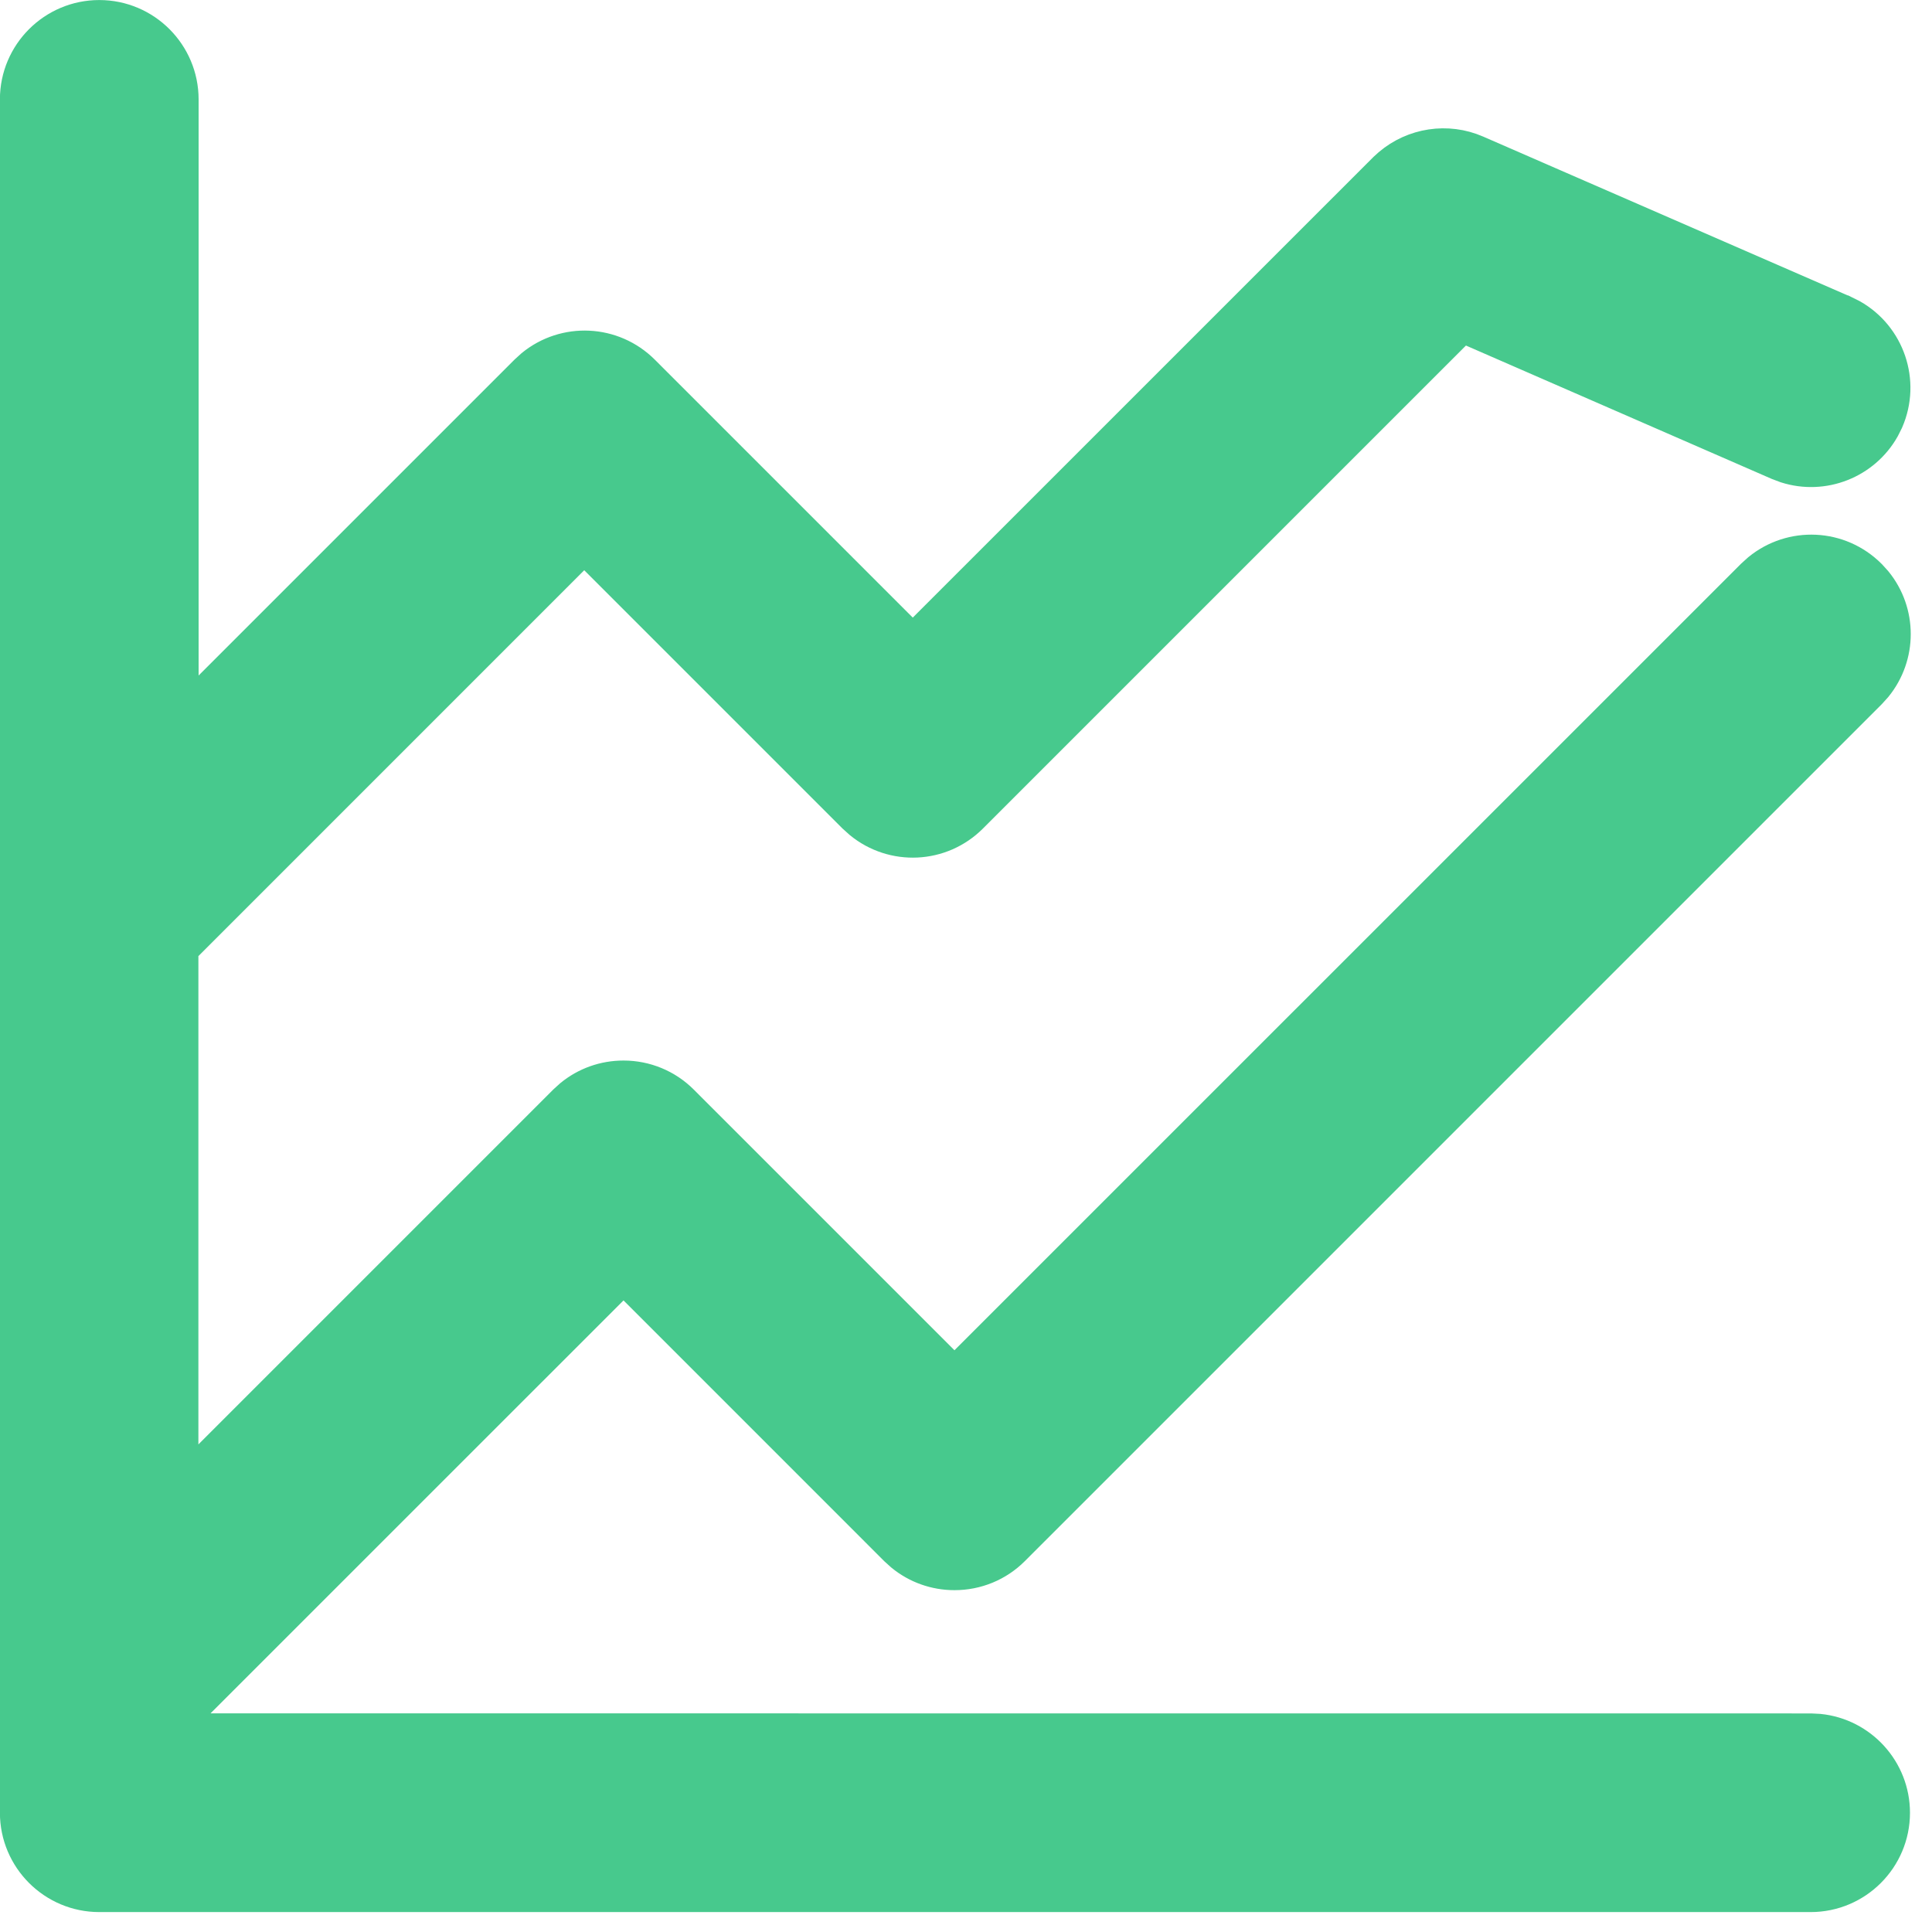 <svg width="45" height="45" viewBox="0 0 45 45" fill="none" xmlns="http://www.w3.org/2000/svg">
<path d="M2.312 0.399C3.369 0.399 4.227 1.258 4.228 2.314V16.695L12.262 8.661L12.407 8.529C13.161 7.913 14.269 7.957 14.973 8.661L21.26 14.948L32.265 3.944L32.267 3.942L32.375 3.844C32.929 3.375 33.709 3.251 34.386 3.546L42.951 7.278H42.952L43.127 7.365C43.969 7.84 44.336 8.886 43.94 9.798L43.852 9.973C43.409 10.759 42.468 11.132 41.603 10.856L41.42 10.787L34.055 7.575L22.615 19.015C21.912 19.719 20.805 19.763 20.051 19.147L19.904 19.015L13.608 12.719L4.223 22.105V34.604L13.167 25.66L13.307 25.533C13.647 25.254 14.073 25.1 14.523 25.1C15.033 25.1 15.518 25.3 15.878 25.66L22.231 32.013L40.832 13.414L40.978 13.282C41.733 12.666 42.84 12.71 43.544 13.414L43.676 13.559C44.251 14.263 44.25 15.275 43.676 15.979L43.544 16.125L23.588 36.081C23.229 36.44 22.745 36.64 22.232 36.64C21.786 36.64 21.358 36.487 21.018 36.208L20.877 36.081L14.523 29.726L4.23 40.018V40.305L42.174 40.307L42.369 40.317C43.334 40.415 44.089 41.233 44.089 42.223C44.089 43.28 43.23 44.138 42.174 44.138H2.312C1.256 44.138 0.397 43.28 0.396 42.223V39.363C0.391 39.282 0.391 39.201 0.396 39.121V21.45H0.397C0.392 21.369 0.391 21.288 0.396 21.208V2.314C0.397 1.257 1.256 0.399 2.312 0.399Z" fill="#47C98D" stroke="#47C98D" stroke-width="0.796"/>
</svg>
